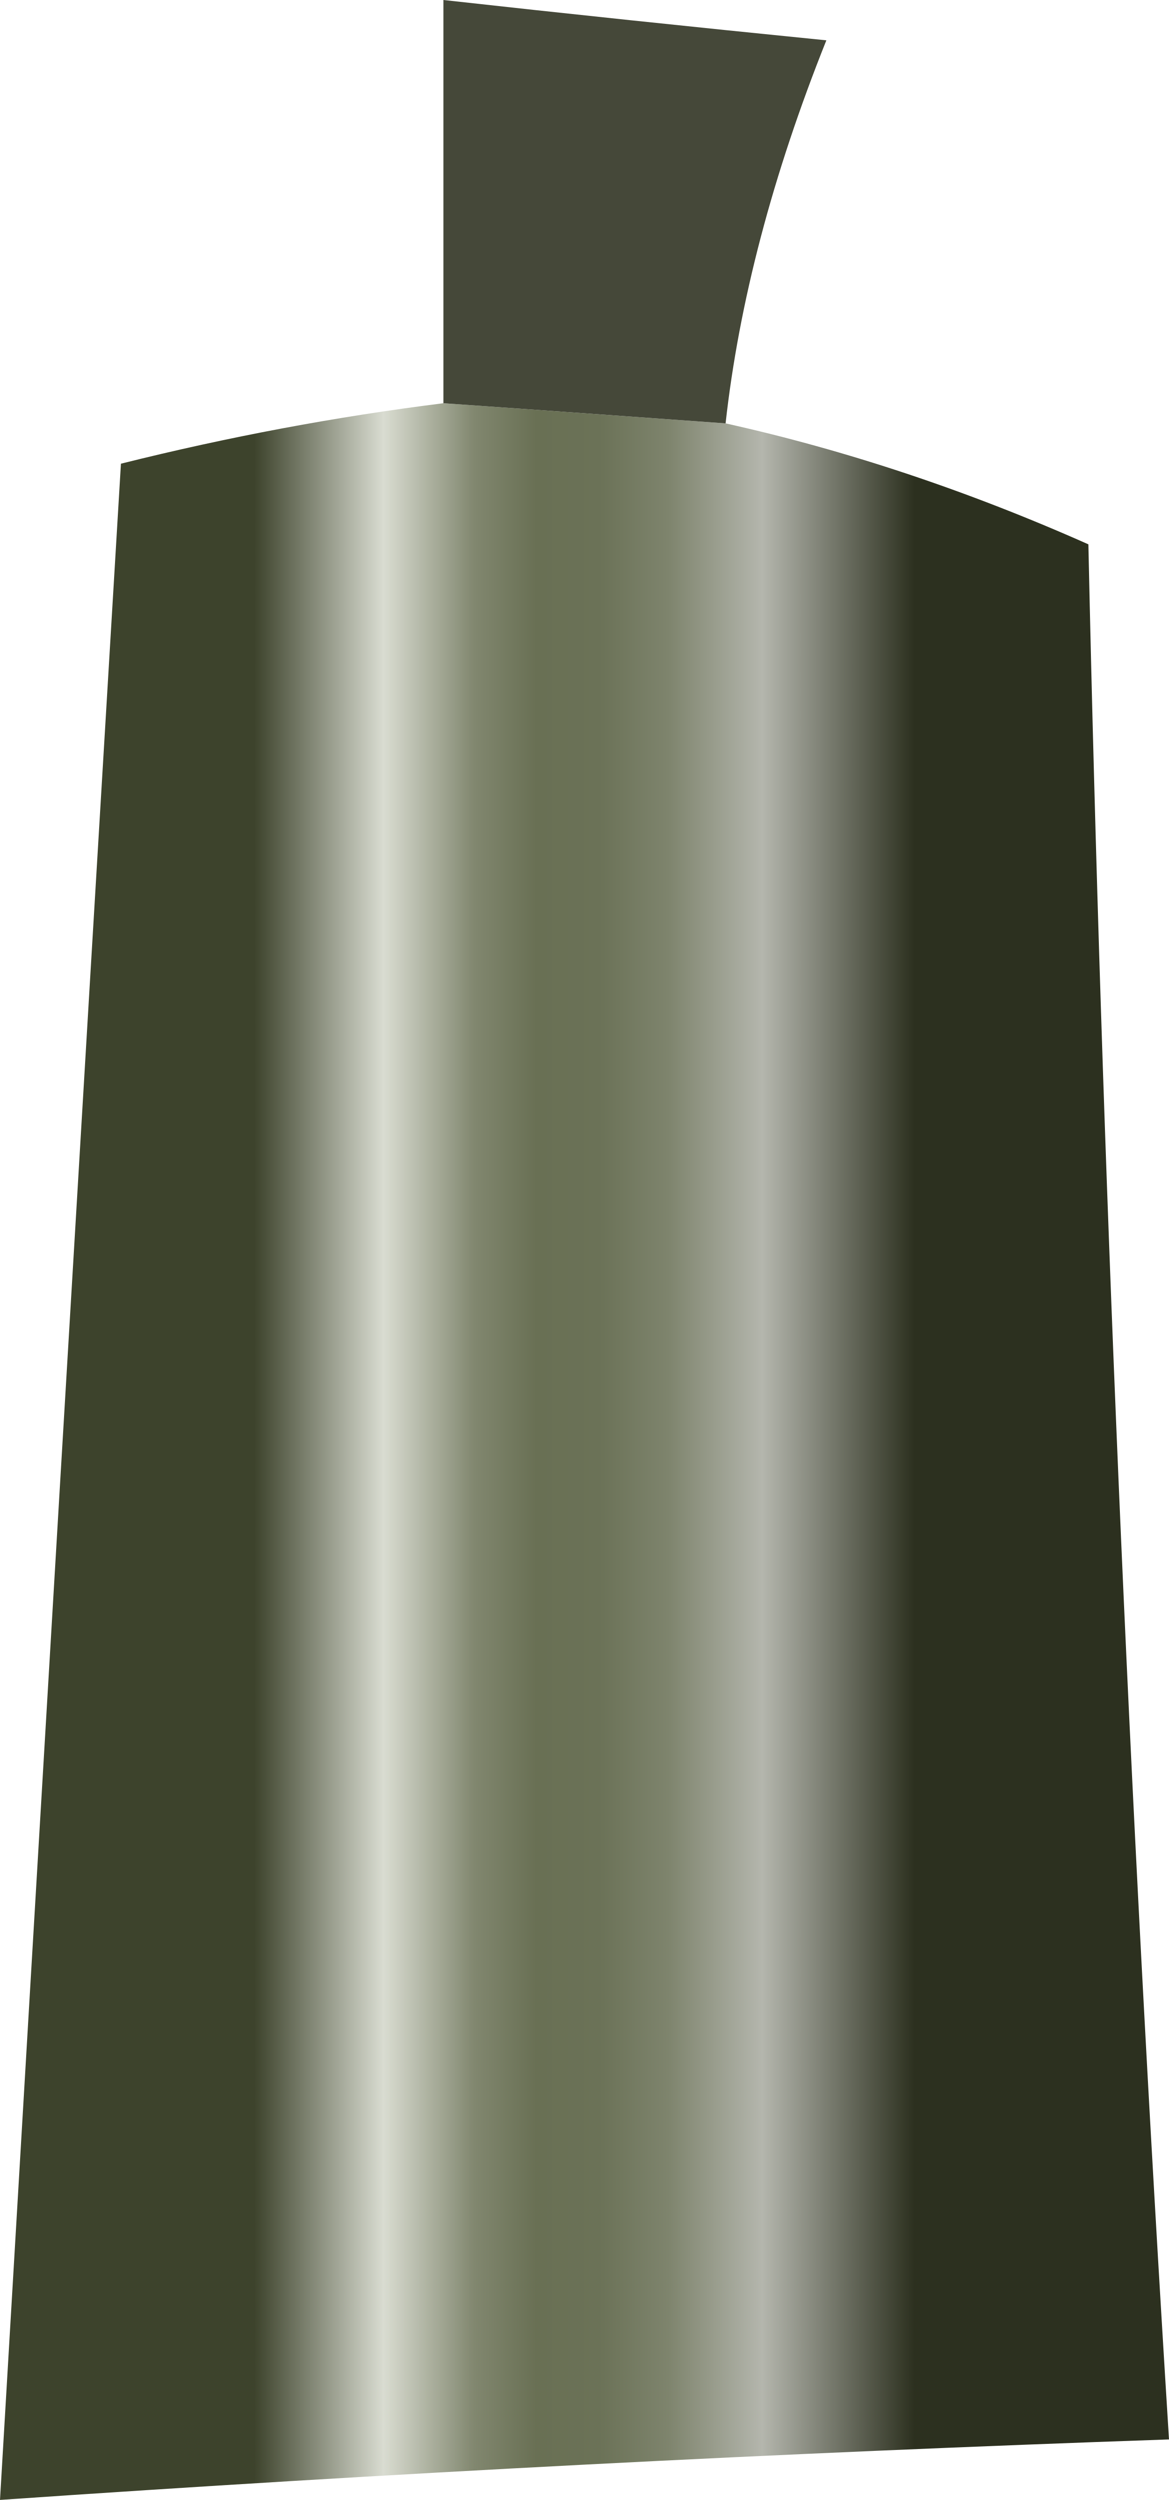 <?xml version="1.0" encoding="UTF-8" standalone="no"?>
<svg xmlns:xlink="http://www.w3.org/1999/xlink" height="6.2px" width="2.9px" xmlns="http://www.w3.org/2000/svg">
  <g transform="matrix(1.0, 0.0, 0.0, 1.0, 1.45, 3.1)">
    <path d="M0.35 -2.05 Q0.8 -1.95 1.25 -1.75 1.3 0.55 1.45 2.95 0.0 3.0 -1.45 3.1 -1.3 0.55 -1.15 -1.95 -0.75 -2.05 -0.35 -2.1 L0.35 -2.05" fill="url(#gradient0)" fill-rule="evenodd" stroke="none"/>
    <path d="M-0.35 -2.1 L-0.35 -3.1 Q0.1 -3.05 0.6 -3.0 0.4 -2.5 0.35 -2.05 L-0.35 -2.1" fill="#454839" fill-rule="evenodd" stroke="none"/>
  </g>
  <defs>
    <linearGradient gradientTransform="matrix(0.001, 0.0, 0.0, 0.003, 0.0, 0.5)" gradientUnits="userSpaceOnUse" id="gradient0" spreadMethod="pad" x1="-819.2" x2="819.2">
      <stop offset="0.0" stop-color="#3d432c"/>
      <stop offset="0.196" stop-color="#d9dcd1"/>
      <stop offset="0.333" stop-color="#81876f"/>
      <stop offset="0.427" stop-color="#697054"/>
      <stop offset="0.522" stop-color="#6b7257"/>
      <stop offset="0.627" stop-color="#7e846d"/>
      <stop offset="0.769" stop-color="#b4b6ad"/>
      <stop offset="1.0" stop-color="#2c301f"/>
    </linearGradient>
  </defs>
</svg>

